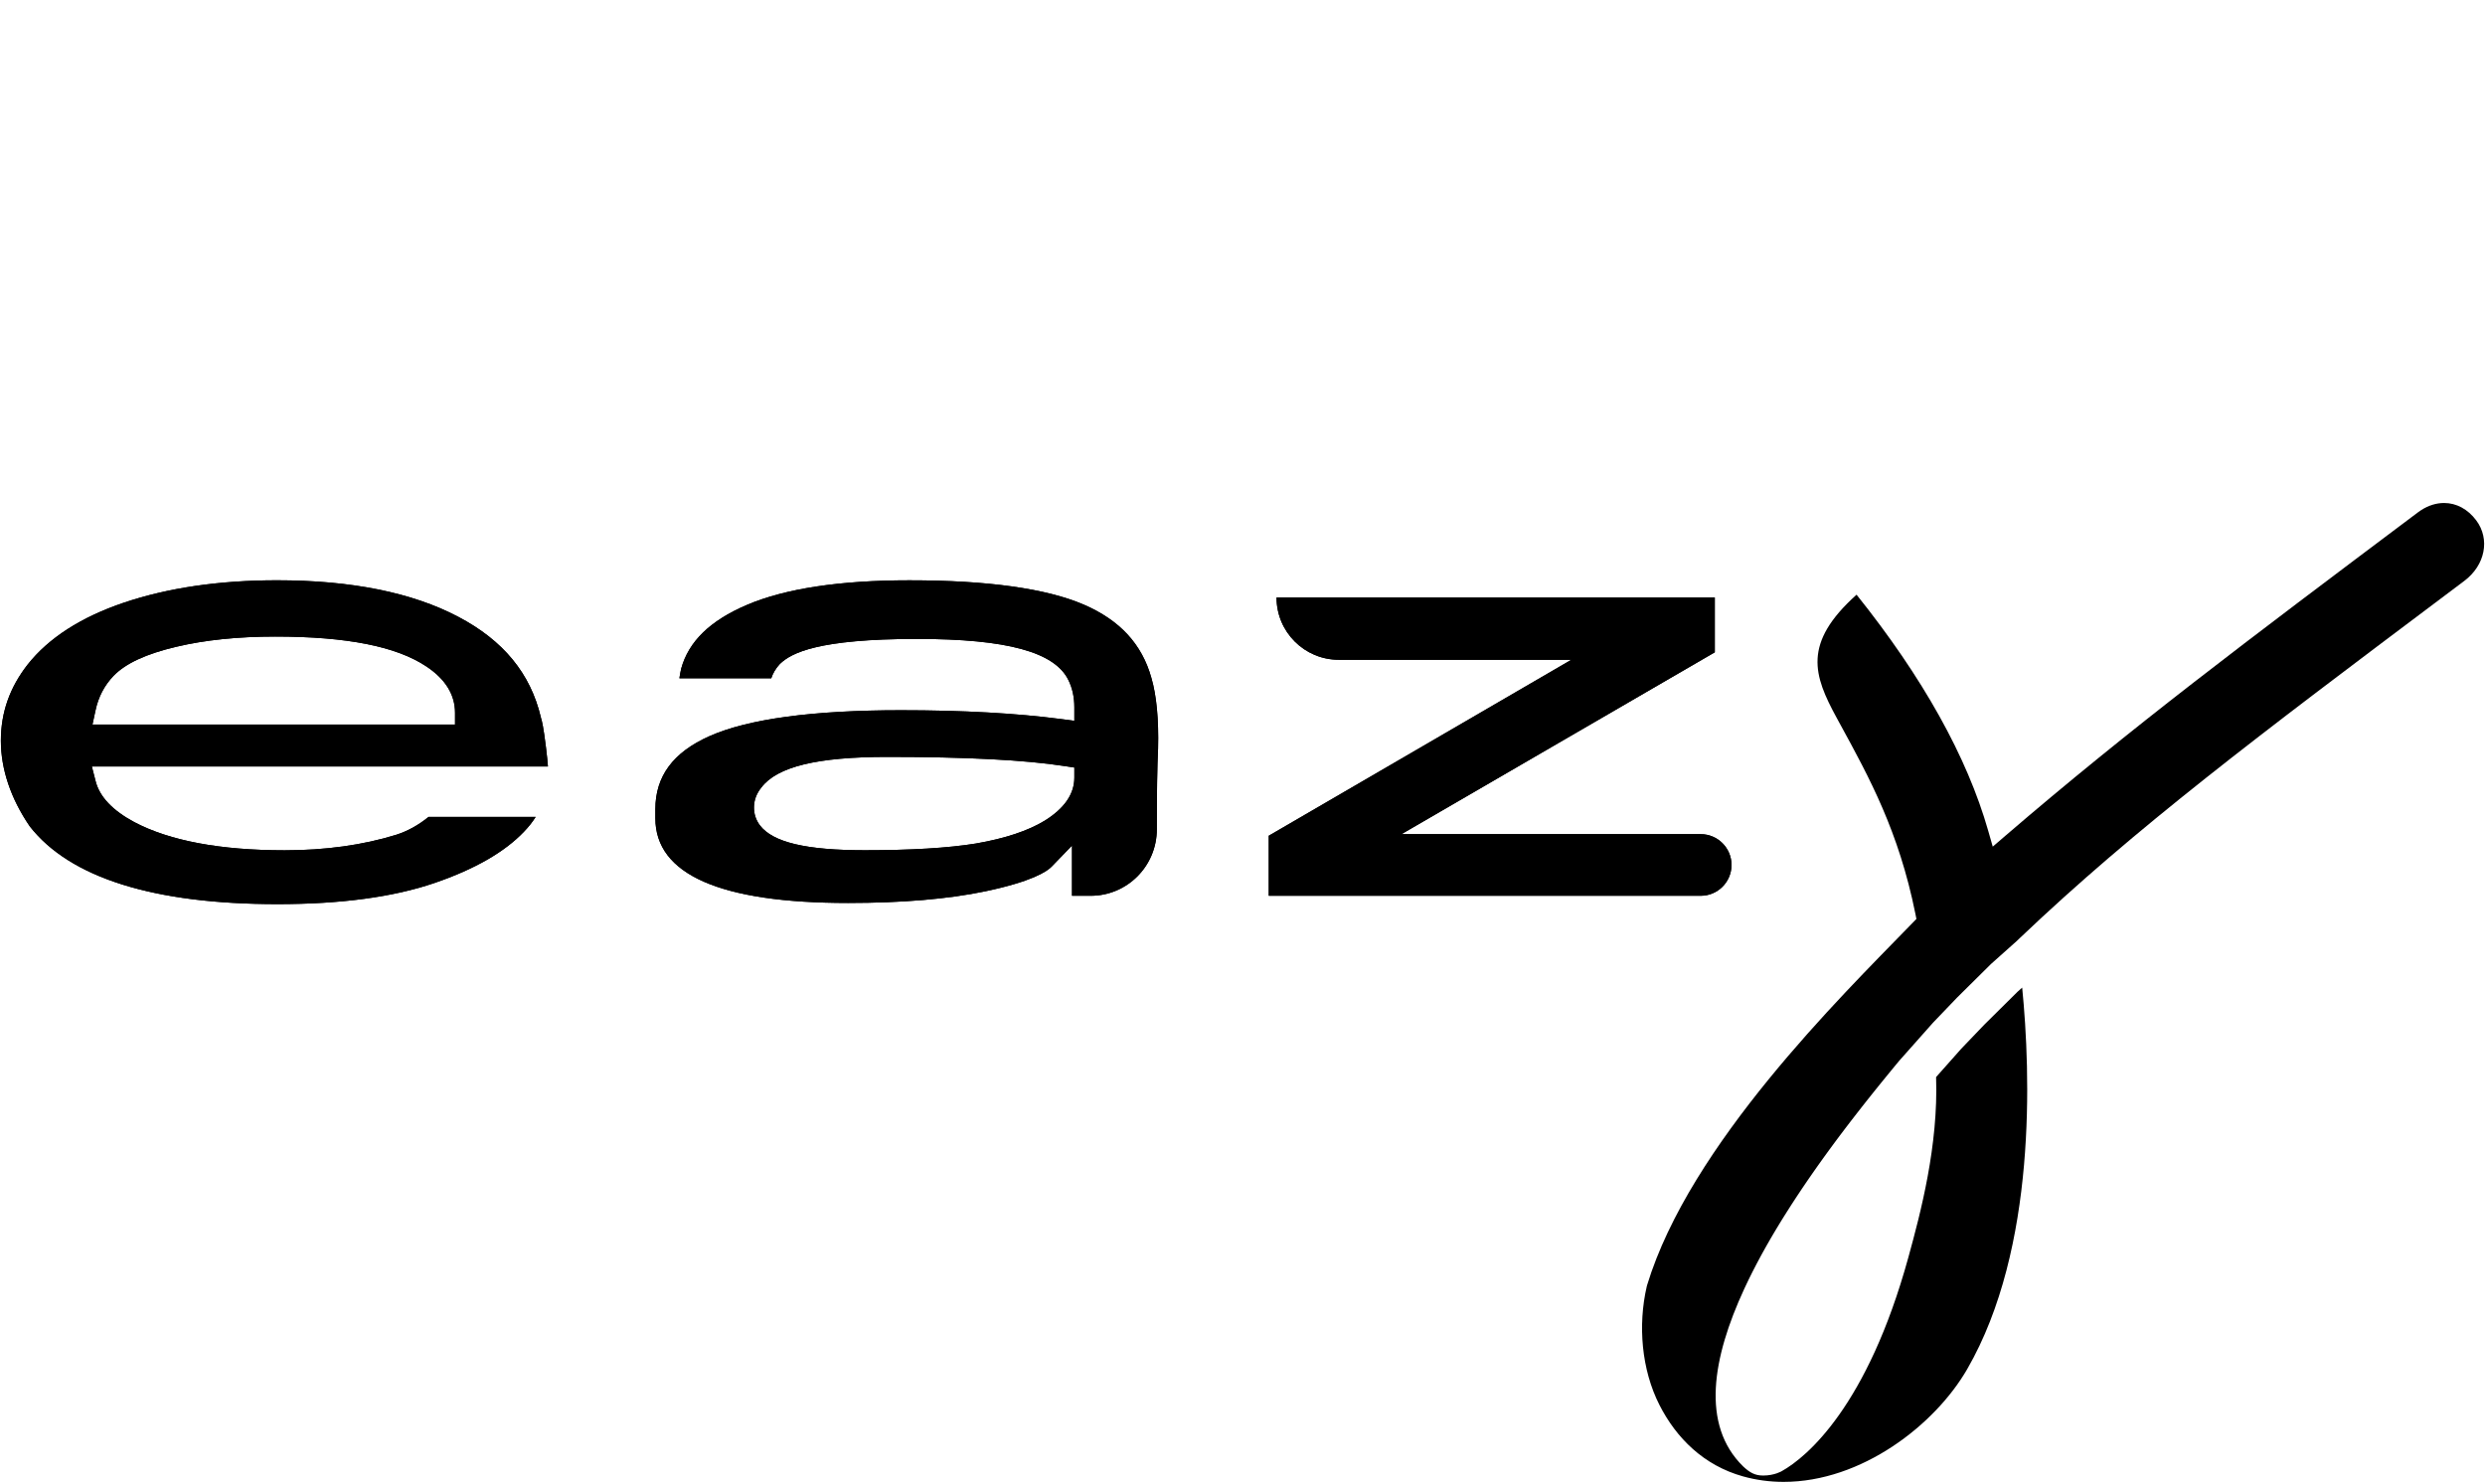 <svg xmlns="http://www.w3.org/2000/svg" id="Livello_1" data-name="Livello 1" viewBox="0 0 1674 1000"><defs><style>      .cls-1 {        fill-rule: evenodd;      }    </style></defs><g><path d="m266.88,562.37c-22.43,6.94-47.66,10.44-75.12,10.44-43.37,0-77.46-6.41-101.26-18.98-14.58-7.79-23.38-17.02-26.08-27.57l-2.54-9.91h307.23c-.21-3.08-.64-7.26-1.33-12.94-1.64-13.52-2.76-18.08-3.29-19.56l-.16-.69c-7-29.48-25.18-51.64-55.61-67.65-30.96-16.33-72.05-24.6-122.15-24.6-38.81,0-73.48,5.09-103.06,15.06-28.89,9.75-50.74,23.8-64.94,41.78-12.09,15.53-17.97,32.29-17.97,51.27s6.57,38.86,19.51,57.73c27.14,34.62,83.39,52.33,166.89,52.33,42.52,0,78.04-4.77,105.61-14.21,27.14-9.28,47.45-20.94,60.44-34.67,3.08-3.18,5.67-6.47,7.79-9.86h-72.16c-6.84,5.57-14.15,9.59-21.79,12.03Zm-202.52-83.87c1.91-8.96,5.94-16.7,12.03-23.11,8.16-8.48,22.05-14.9,42.52-19.72,19.25-4.56,41.56-6.84,66.43-6.84,48.35,0,81.75,6.63,102,20.2,12.73,8.48,19.19,18.98,19.19,31.12v7.95H62.29l2.07-9.6Z"></path><path d="m779.28,558.03c0-24.28.26-41.83.85-53.76.48-19.56-1.01-35.63-4.51-47.61-6.36-22.74-21.26-38.86-45.54-49.36-25.24-10.87-64.79-16.38-117.48-16.38-46.87,0-83.71,5.57-109.48,16.59-24.81,10.6-39.23,24.65-44.27,43-.48,2.12-.85,4.29-1.17,6.41h61.87c1.16-3.45,3.02-6.63,5.67-9.49l.37-.37c7.58-7.16,25.34-16.65,92.2-16.65,60.39,0,92.78,8.8,101.95,27.78,2.65,5.3,3.98,11.5,3.98,18.29v9.07l-8.96-1.17c-30.06-3.92-66.32-5.94-107.78-5.94-59.59,0-103.12,5.88-129.25,17.55-24.39,10.92-36.26,26.99-36.26,49.15v6.04c0,37.91,43.69,57.1,129.79,57.1,36.47,0,67.6-2.65,92.51-7.85,31.28-6.58,41.41-13.25,44.69-16.65l13.68-14.15v33.82h12.53c24.74,0,44.65-20.11,44.62-44.85,0-.19,0-.39,0-.59Zm-55.56-34.14c0,10.92-6.63,20.62-19.77,28.84-11.29,6.95-26.99,12.14-46.66,15.53-18.56,3.02-43.68,4.51-74.8,4.51-39.39,0-61.81-5.3-70.56-16.75-2.7-3.6-4.03-7.63-4.03-12.03,0-4.82,1.64-9.33,4.93-13.41,10.55-14.05,37.54-20.68,84.93-20.68,52.86,0,92.99,2.07,119.23,6.15l6.73,1.01v6.84Z"></path><path d="m944.06,561.95l211.11-122.52v-36.9h-295.24c0,23.16,18.77,41.94,41.94,41.94h156.66l-203.85,118.54v40.45h290.98c11.46,0,20.76-9.29,20.76-20.76h0c0-11.46-9.29-20.76-20.76-20.76h-201.59Z"></path></g><path class="cls-1" d="m1358.98,668.23l-22.26,22.04-15.56,16.24-16.93,19.08c1.59,46.11-10.41,91.4-18.7,121.52-27.53,100.11-68.29,134.44-85.19,143.9,0,0-4.85,3-12.62,3-5.64,0-9.14-2.11-13.51-6.19-28.49-27.97-20.69-73.12.77-119.52h0c.14-.31.28-.61.42-.9.53-1.14,1.07-2.27,1.62-3.41.32-.68.64-1.35.97-2.03.62-1.27,1.25-2.54,1.89-3.81.27-.54.54-1.08.81-1.62.92-1.81,1.86-3.63,2.81-5.44.08-.16.17-.32.26-.48.87-1.65,1.76-3.3,2.65-4.95.33-.61.67-1.21,1-1.82.66-1.2,1.33-2.41,2.01-3.61.39-.69.79-1.38,1.18-2.08.64-1.12,1.28-2.23,1.92-3.35.42-.72.83-1.43,1.25-2.15.64-1.09,1.29-2.18,1.94-3.27.43-.72.85-1.43,1.28-2.14.67-1.1,1.34-2.21,2.01-3.31.42-.68.83-1.36,1.25-2.04.73-1.18,1.47-2.36,2.21-3.54.37-.58.73-1.17,1.1-1.75,1.02-1.62,2.05-3.23,3.09-4.84.08-.13.17-.26.25-.4,1.13-1.75,2.27-3.49,3.41-5.22.34-.51.68-1.02,1.02-1.53.81-1.22,1.61-2.43,2.42-3.64.42-.63.85-1.25,1.27-1.88.73-1.08,1.46-2.15,2.19-3.22.46-.67.92-1.34,1.38-2,.71-1.03,1.41-2.05,2.12-3.07.46-.66.92-1.32,1.38-1.98.72-1.03,1.44-2.05,2.16-3.07.44-.63.88-1.25,1.33-1.87.76-1.07,1.52-2.13,2.28-3.19.4-.56.8-1.12,1.2-1.67.9-1.25,1.81-2.49,2.71-3.73.25-.34.5-.69.75-1.03,1.15-1.57,2.3-3.13,3.44-4.67.29-.4.58-.78.88-1.18.85-1.14,1.7-2.28,2.54-3.4.41-.55.82-1.09,1.23-1.63.72-.96,1.44-1.91,2.16-2.85.44-.58.88-1.16,1.32-1.73.68-.89,1.36-1.78,2.03-2.66.44-.58.88-1.15,1.33-1.72.67-.86,1.33-1.72,1.99-2.57.43-.56.87-1.12,1.3-1.67.68-.87,1.35-1.73,2.02-2.59.39-.49.77-.99,1.16-1.48.78-1,1.56-1.97,2.32-2.95.26-.33.53-.67.79-1,1.03-1.3,2.05-2.58,3.05-3.84.17-.21.33-.41.49-.61.83-1.04,1.65-2.06,2.45-3.06.36-.44.7-.87,1.05-1.3.61-.76,1.22-1.52,1.82-2.26.38-.46.74-.92,1.11-1.37.56-.68,1.11-1.36,1.65-2.03.38-.47.75-.93,1.13-1.38.52-.63,1.02-1.25,1.52-1.87.37-.45.73-.89,1.09-1.33.51-.62,1.01-1.23,1.51-1.84.32-.39.64-.78.95-1.16.58-.7,1.14-1.38,1.69-2.05.2-.25.41-.5.61-.74.75-.92,1.49-1.81,2.2-2.66l22.81-25.7,16.13-16.84,22.98-22.75,17.08-15.25,2.68-2.55c77.63-73.86,160.36-136.03,285.6-230.14l13.38-10.06c14.12-10.57,17.58-28.13,8.06-40.85-5.63-7.52-13.32-11.67-21.64-11.67-5.25,0-10.56,1.66-15.48,4.83-.7.45-1.4.94-2.08,1.45-116.67,87.61-193.76,145.5-277.99,217.92l-8.48,7.29h0s-3.08-10.76-3.08-10.76c-14.24-49.79-44.06-103.24-88.66-158.96-36.54,32.74-28.98,54.37-13.37,83l2.65,4.86c19.26,35.25,39.18,71.69,50.3,126.87l.74,3.7-2.63,2.71-2.13,2.19c-46.26,47.62-147.82,147.11-176.65,241.77-.1.33-.16.56-.25.95-6.04,26.06-3.56,56.01,8.57,79.82,11.4,22.39,29.85,40.67,56.19,48.07,8.8,2.47,18.03,3.73,27.42,3.73,52.44,0,101.94-38.24,123.73-76.02,46.94-81.38,42.69-199.4,37-256.95l-3.24,2.89Z"></path><g><path d="m266.88,562.37c-22.43,6.94-47.66,10.44-75.12,10.44-43.37,0-77.46-6.41-101.26-18.98-14.58-7.79-23.38-17.02-26.08-27.57l-2.54-9.91h307.23c-.21-3.08-.64-7.26-1.33-12.94-1.64-13.52-2.76-18.08-3.29-19.56l-.16-.69c-7-29.48-25.18-51.64-55.61-67.65-30.96-16.33-72.05-24.6-122.15-24.6-38.81,0-73.48,5.09-103.06,15.06-28.89,9.75-50.74,23.8-64.94,41.78-12.09,15.53-17.97,32.29-17.97,51.27s6.57,38.86,19.51,57.73c27.14,34.62,83.39,52.33,166.89,52.33,42.52,0,78.04-4.77,105.61-14.21,27.14-9.28,47.45-20.94,60.44-34.67,3.08-3.18,5.67-6.47,7.79-9.86h-72.16c-6.84,5.57-14.15,9.59-21.79,12.03Zm-202.52-83.87c1.91-8.96,5.94-16.7,12.03-23.11,8.16-8.48,22.05-14.9,42.52-19.72,19.25-4.56,41.56-6.84,66.43-6.84,48.35,0,81.75,6.63,102,20.2,12.73,8.48,19.19,18.98,19.19,31.12v7.95H62.29l2.07-9.6Z"></path><path d="m779.28,558.03c0-24.28.26-41.83.85-53.76.48-19.56-1.01-35.63-4.51-47.61-6.36-22.74-21.26-38.86-45.54-49.36-25.24-10.87-64.79-16.38-117.48-16.38-46.87,0-83.71,5.57-109.48,16.59-24.81,10.6-39.23,24.65-44.27,43-.48,2.12-.85,4.29-1.17,6.41h61.87c1.16-3.45,3.02-6.63,5.67-9.49l.37-.37c7.58-7.16,25.34-16.65,92.2-16.65,60.39,0,92.78,8.8,101.95,27.78,2.65,5.3,3.98,11.5,3.98,18.29v9.07l-8.96-1.17c-30.06-3.92-66.32-5.94-107.78-5.94-59.59,0-103.12,5.88-129.25,17.55-24.39,10.92-36.26,26.99-36.26,49.15v6.04c0,37.91,43.69,57.1,129.79,57.1,36.47,0,67.6-2.65,92.51-7.85,31.28-6.58,41.41-13.25,44.69-16.65l13.68-14.15v33.82h12.53c24.74,0,44.65-20.11,44.62-44.85,0-.19,0-.39,0-.59Zm-55.56-34.14c0,10.92-6.63,20.62-19.77,28.84-11.29,6.95-26.99,12.14-46.66,15.53-18.56,3.02-43.68,4.51-74.8,4.51-39.39,0-61.81-5.3-70.56-16.75-2.7-3.6-4.03-7.63-4.03-12.03,0-4.82,1.64-9.33,4.93-13.41,10.55-14.05,37.54-20.68,84.93-20.68,52.86,0,92.99,2.07,119.23,6.15l6.73,1.01v6.84Z"></path><path d="m944.06,561.95l211.11-122.52v-36.9h-295.24c0,23.16,18.77,41.94,41.94,41.94h156.66l-203.85,118.54v40.45h290.98c11.46,0,20.76-9.29,20.76-20.76h0c0-11.46-9.29-20.76-20.76-20.76h-201.59Z"></path></g></svg>